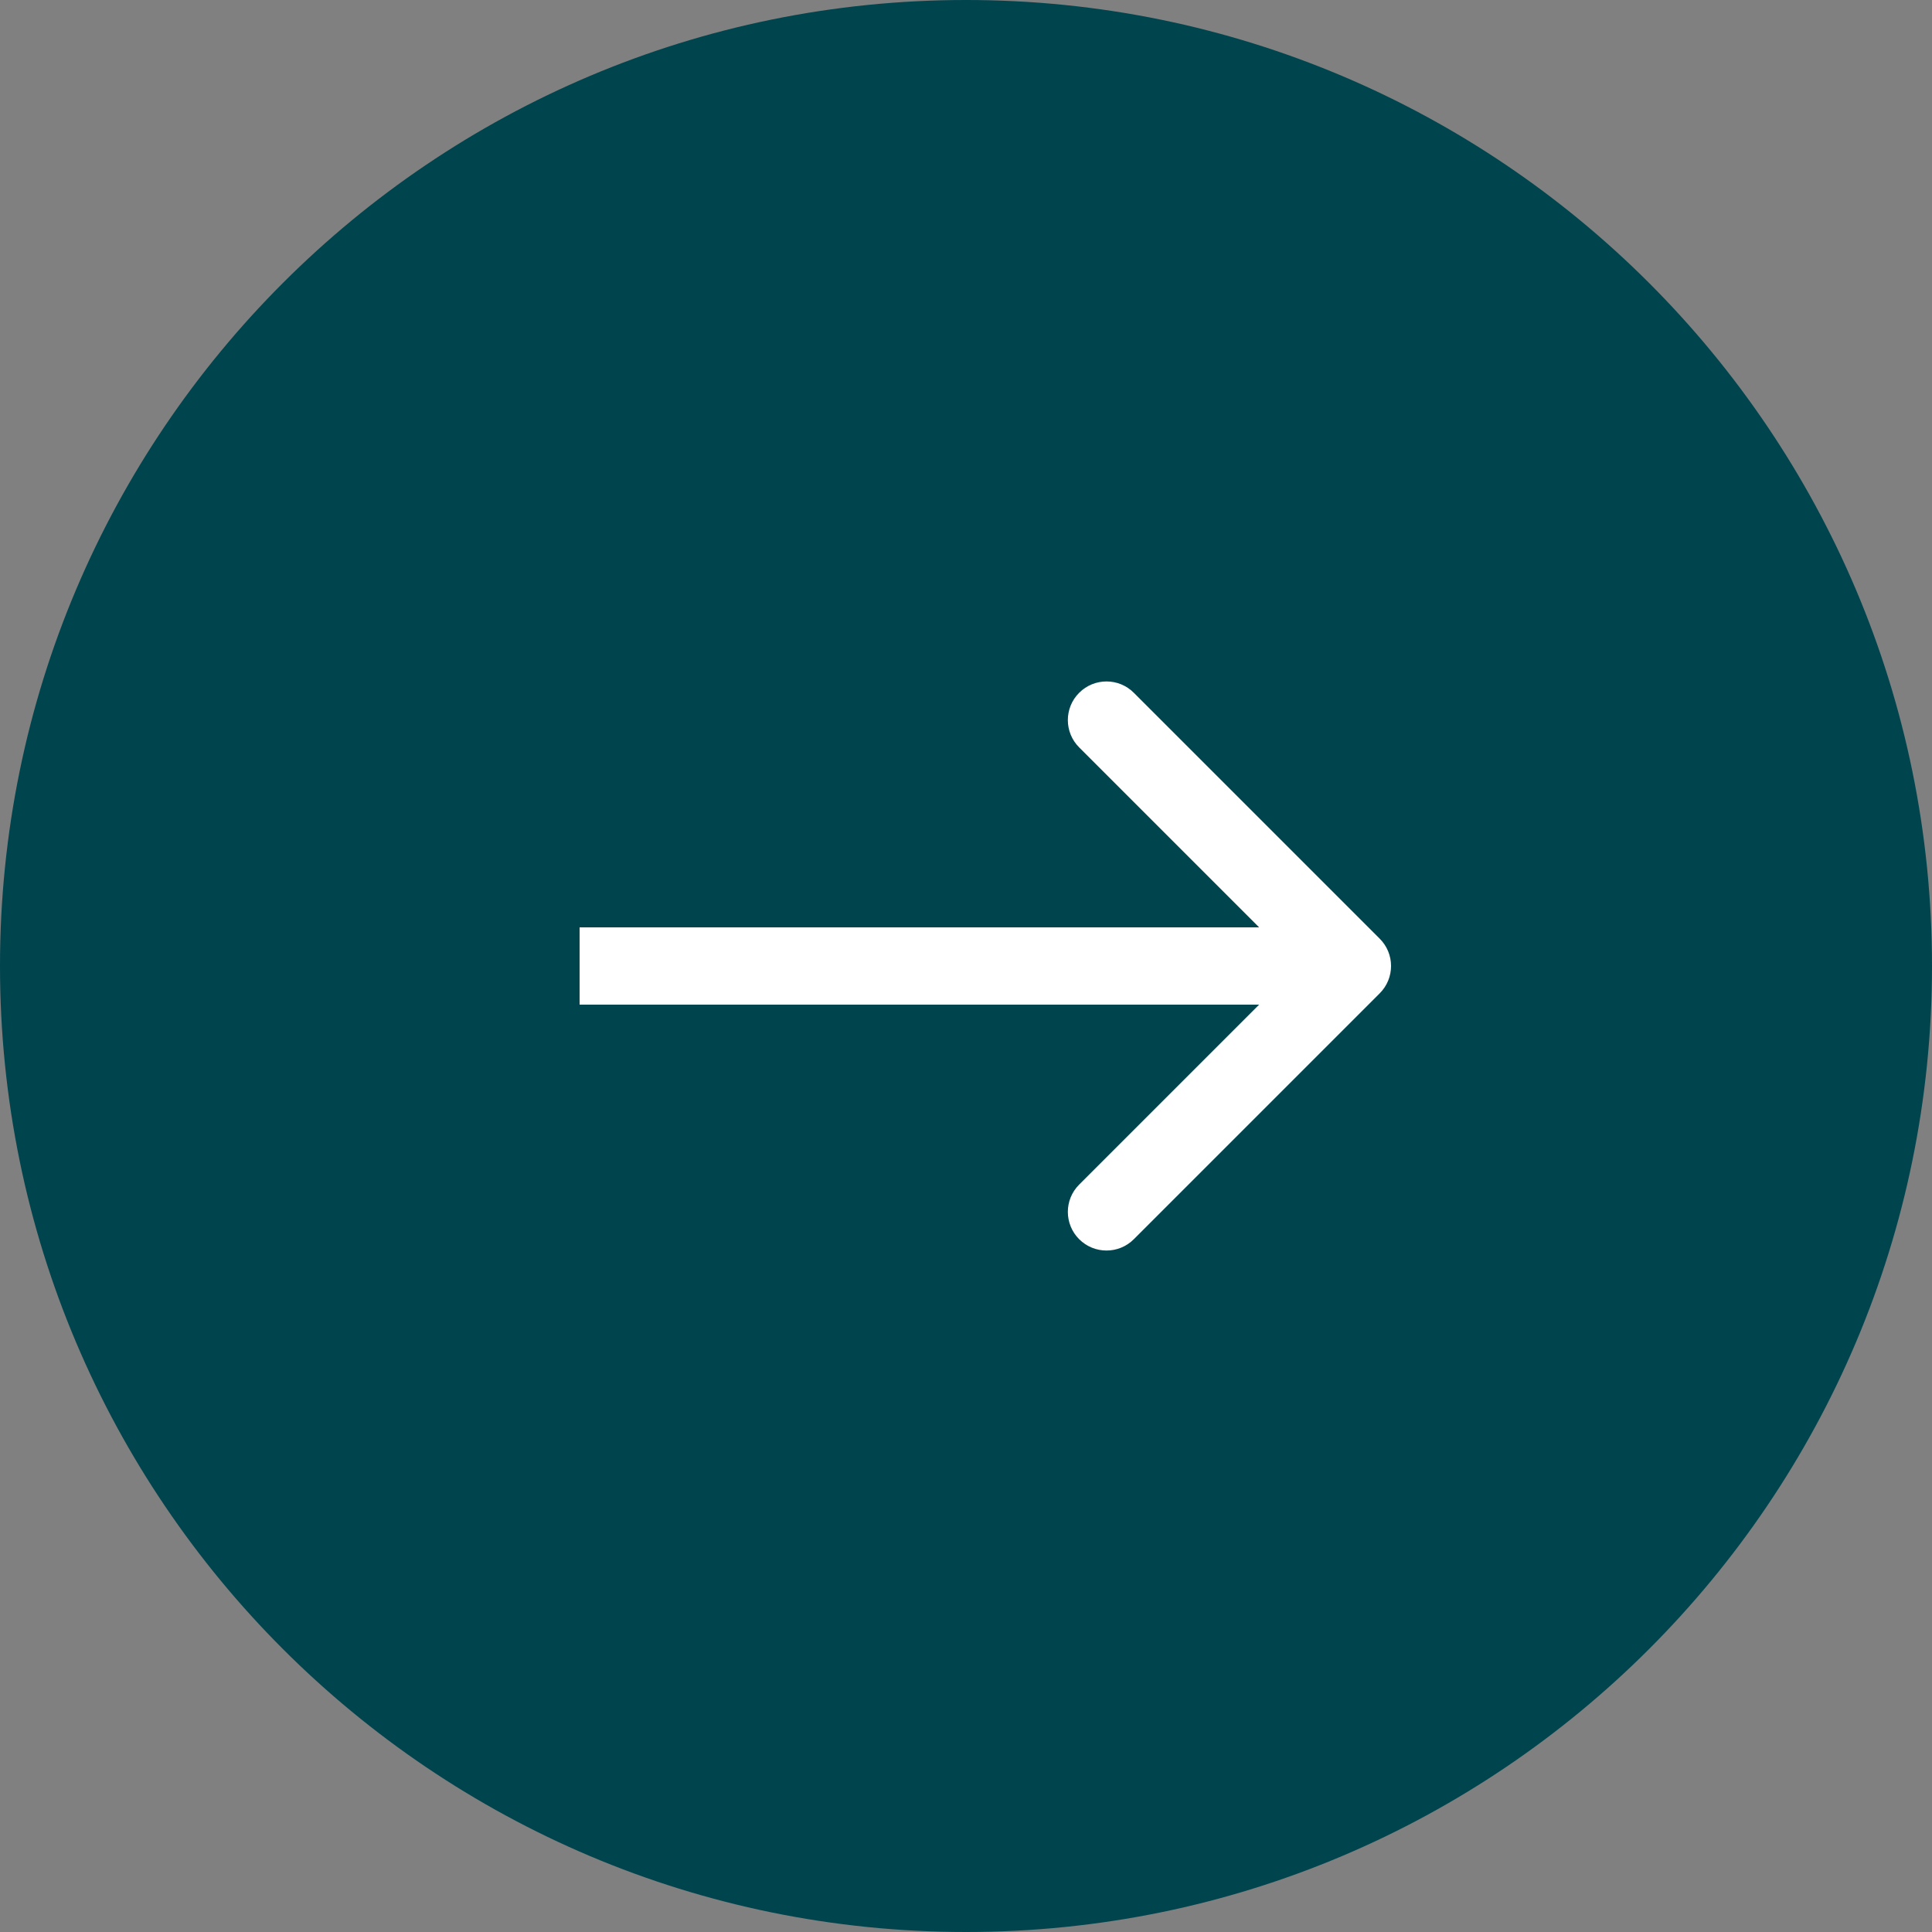 <?xml version="1.0" encoding="UTF-8"?> <svg xmlns="http://www.w3.org/2000/svg" width="50" height="50" viewBox="0 0 50 50" fill="none"><rect x="0" y="0" width="50" height="50" fill="#808080" stroke="none"/><g clip-path="url(#clip0_1652_8)"><path d="M2.18557e-06 25C3.39262e-06 11.193 11.193 -3.39262e-06 25 -2.18557e-06C38.807 -9.78512e-07 50 11.193 50 25C50 38.807 38.807 50 25 50C11.193 50 9.78512e-07 38.807 2.18557e-06 25Z" fill="#00444E"></path><path fill-rule="evenodd" clip-rule="evenodd" d="M29.343 32.071L35.707 25.707C36.098 25.316 36.098 24.683 35.707 24.293L29.343 17.929C28.953 17.538 28.32 17.538 27.929 17.929C27.538 18.319 27.538 18.953 27.929 19.343L32.586 24L15 24L15 26L32.586 26L27.929 30.657C27.538 31.047 27.538 31.68 27.929 32.071C28.32 32.461 28.953 32.461 29.343 32.071Z" fill="white"></path></g><defs><clipPath id="clip0_1652_8"><rect width="50" height="50" fill="white" transform="translate(50 50) rotate(-180)"></rect></clipPath></defs></svg> 